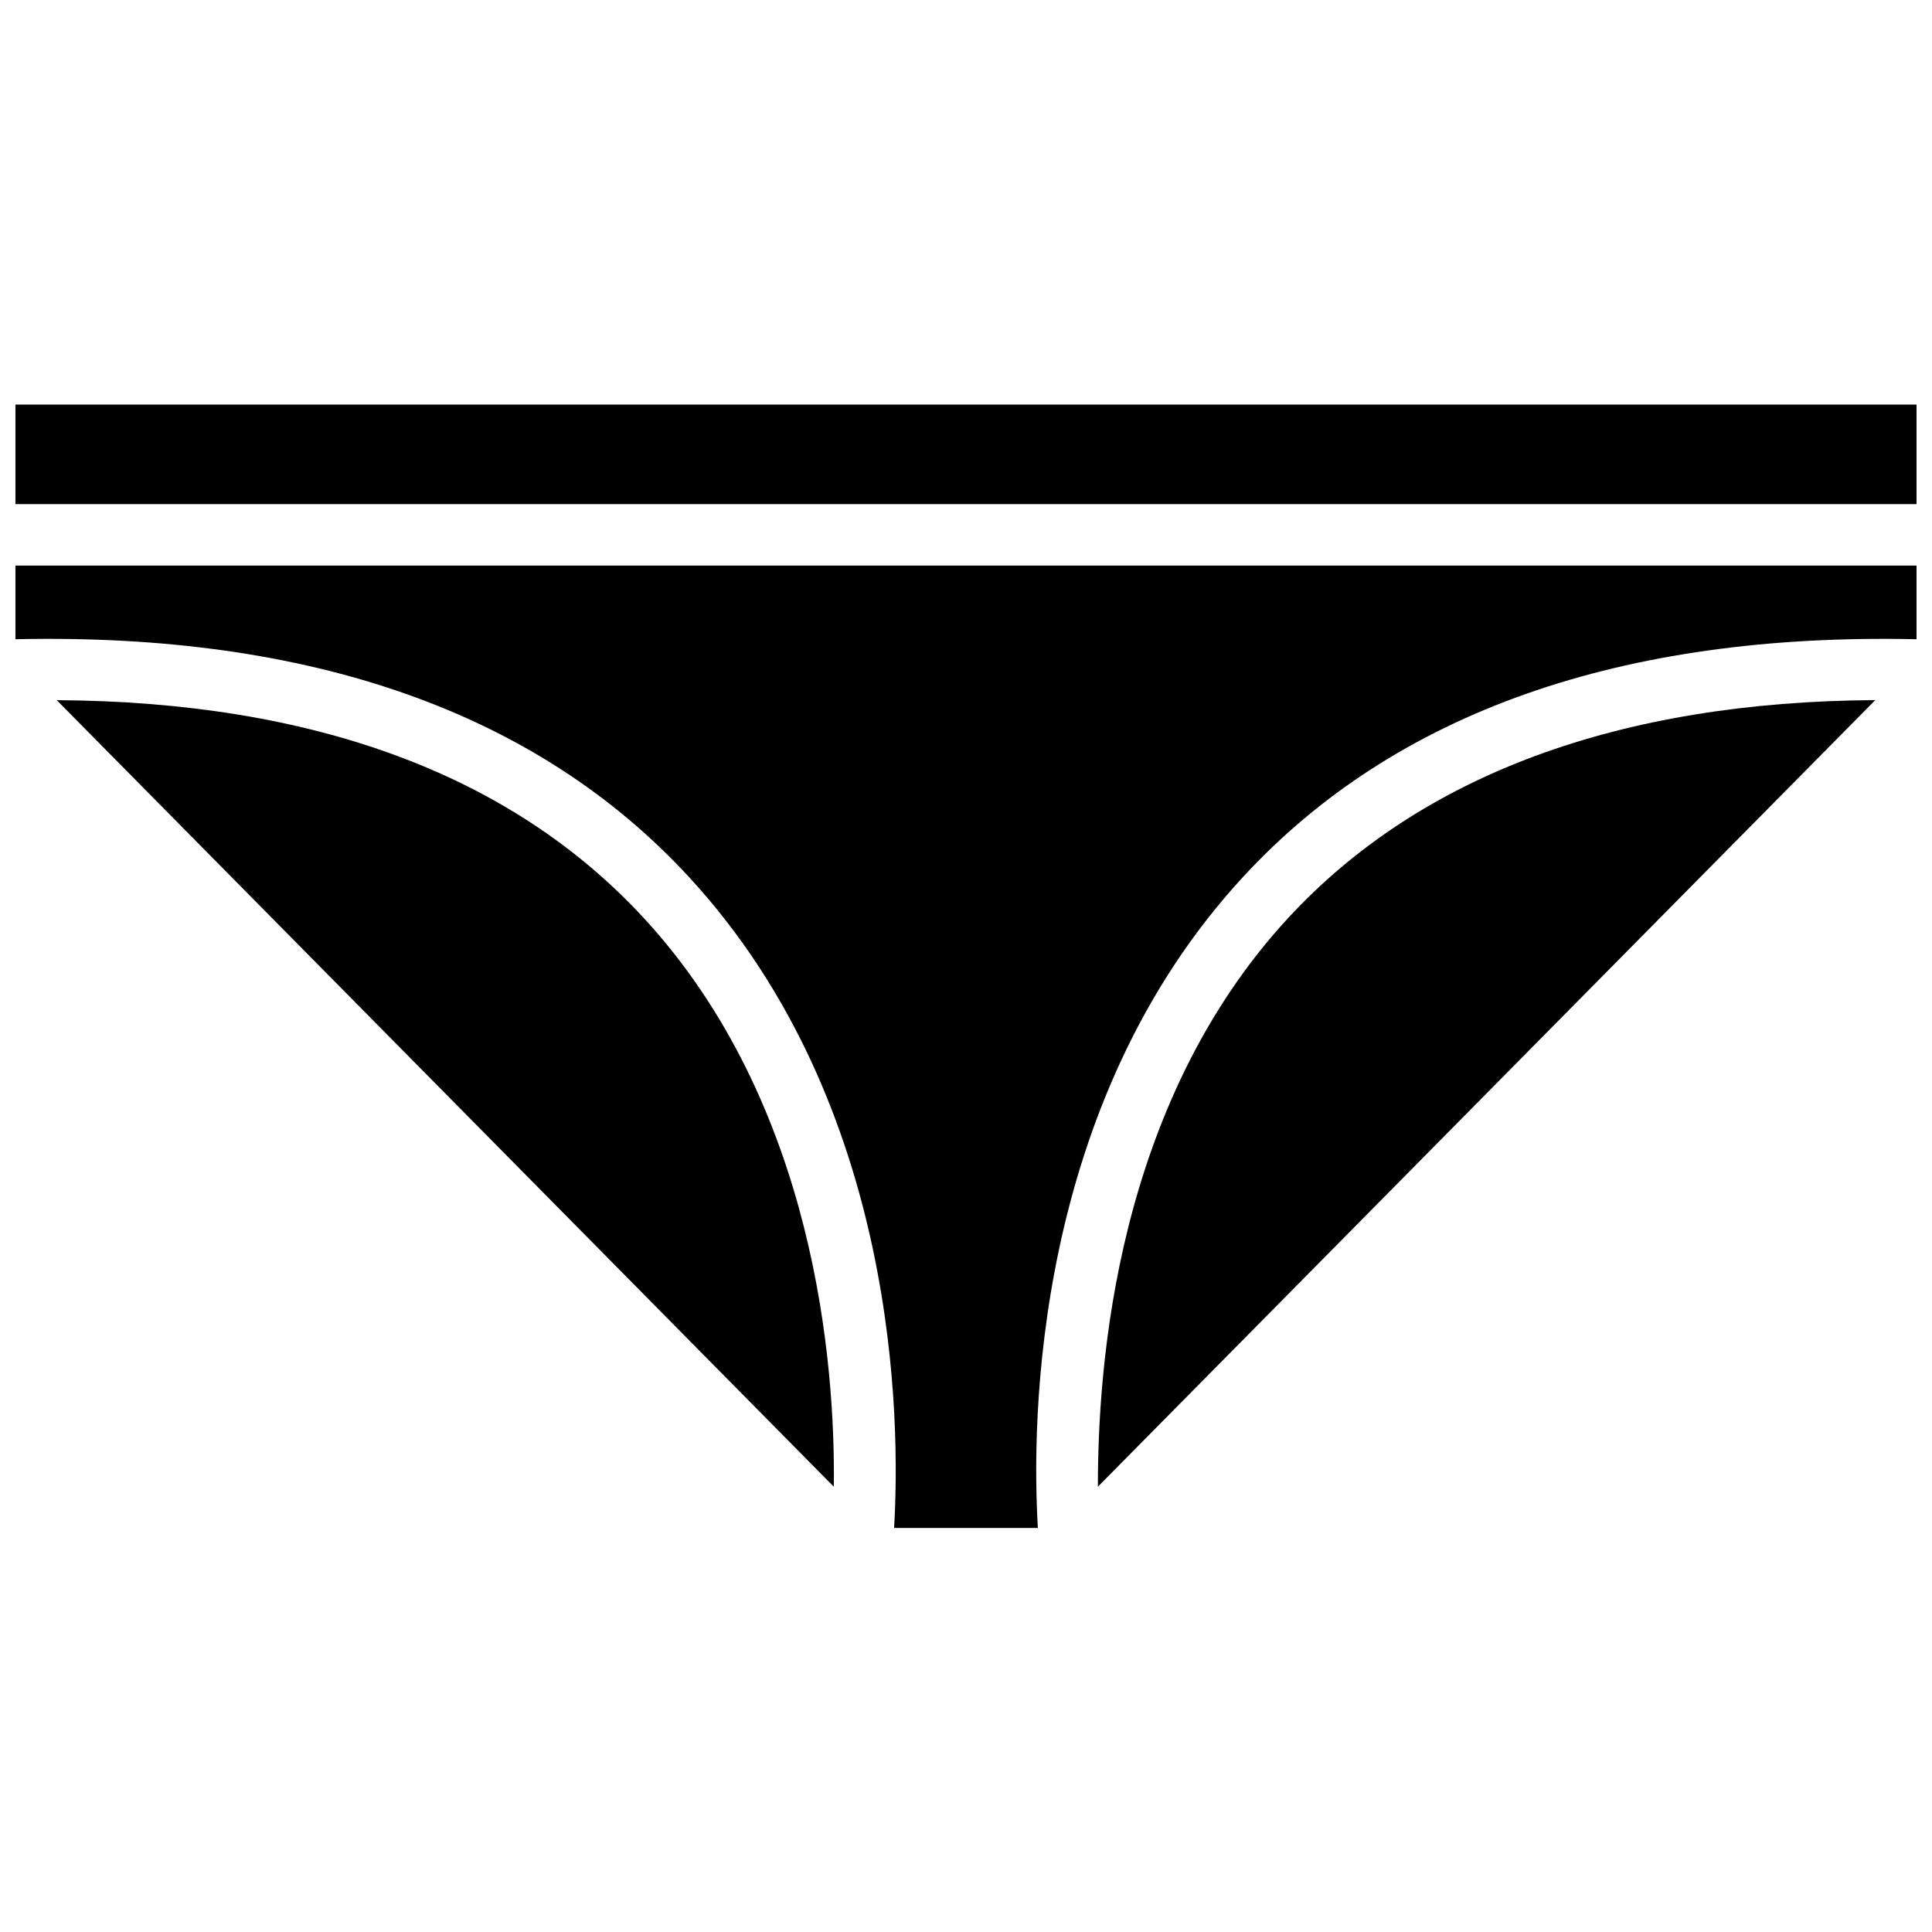 <?xml version="1.0" encoding="UTF-8"?>
<!-- Uploaded to: ICON Repo, www.svgrepo.com, Generator: ICON Repo Mixer Tools -->
<svg width="800px" height="800px" version="1.1" viewBox="144 144 512 512" xmlns="http://www.w3.org/2000/svg">
 <defs>
  <clipPath id="b">
   <path d="m148.09 251h503.81v27h-503.81z"/>
  </clipPath>
  <clipPath id="a">
   <path d="m148.09 293h503.81v256h-503.81z"/>
  </clipPath>
 </defs>
 <g clip-path="url(#b)">
  <path d="m148.09 251.22h503.81v26.371h-503.81z"/>
 </g>
 <g clip-path="url(#a)">
  <path d="m651.9 293.88v19.523c-78.246-1.73-138.23 19.363-178.46 62.977-55.812 60.457-56.047 144.77-54.395 172.55h-38.102c1.652-27.789 1.418-112.1-54.395-172.55-40.227-43.613-100.21-64.707-178.46-62.977v-19.523z"/>
 </g>
 <path d="m364.97 538-205.93-208.45c68.094 0.395 120.36 19.68 155.47 57.625 45.66 49.434 50.855 118.55 50.461 150.83z"/>
 <path d="m640.96 329.54-206.01 208.45c0-32.117 4.723-101.23 50.461-150.75 35.109-37.945 87.773-57.309 155.55-57.703z"/>
</svg>